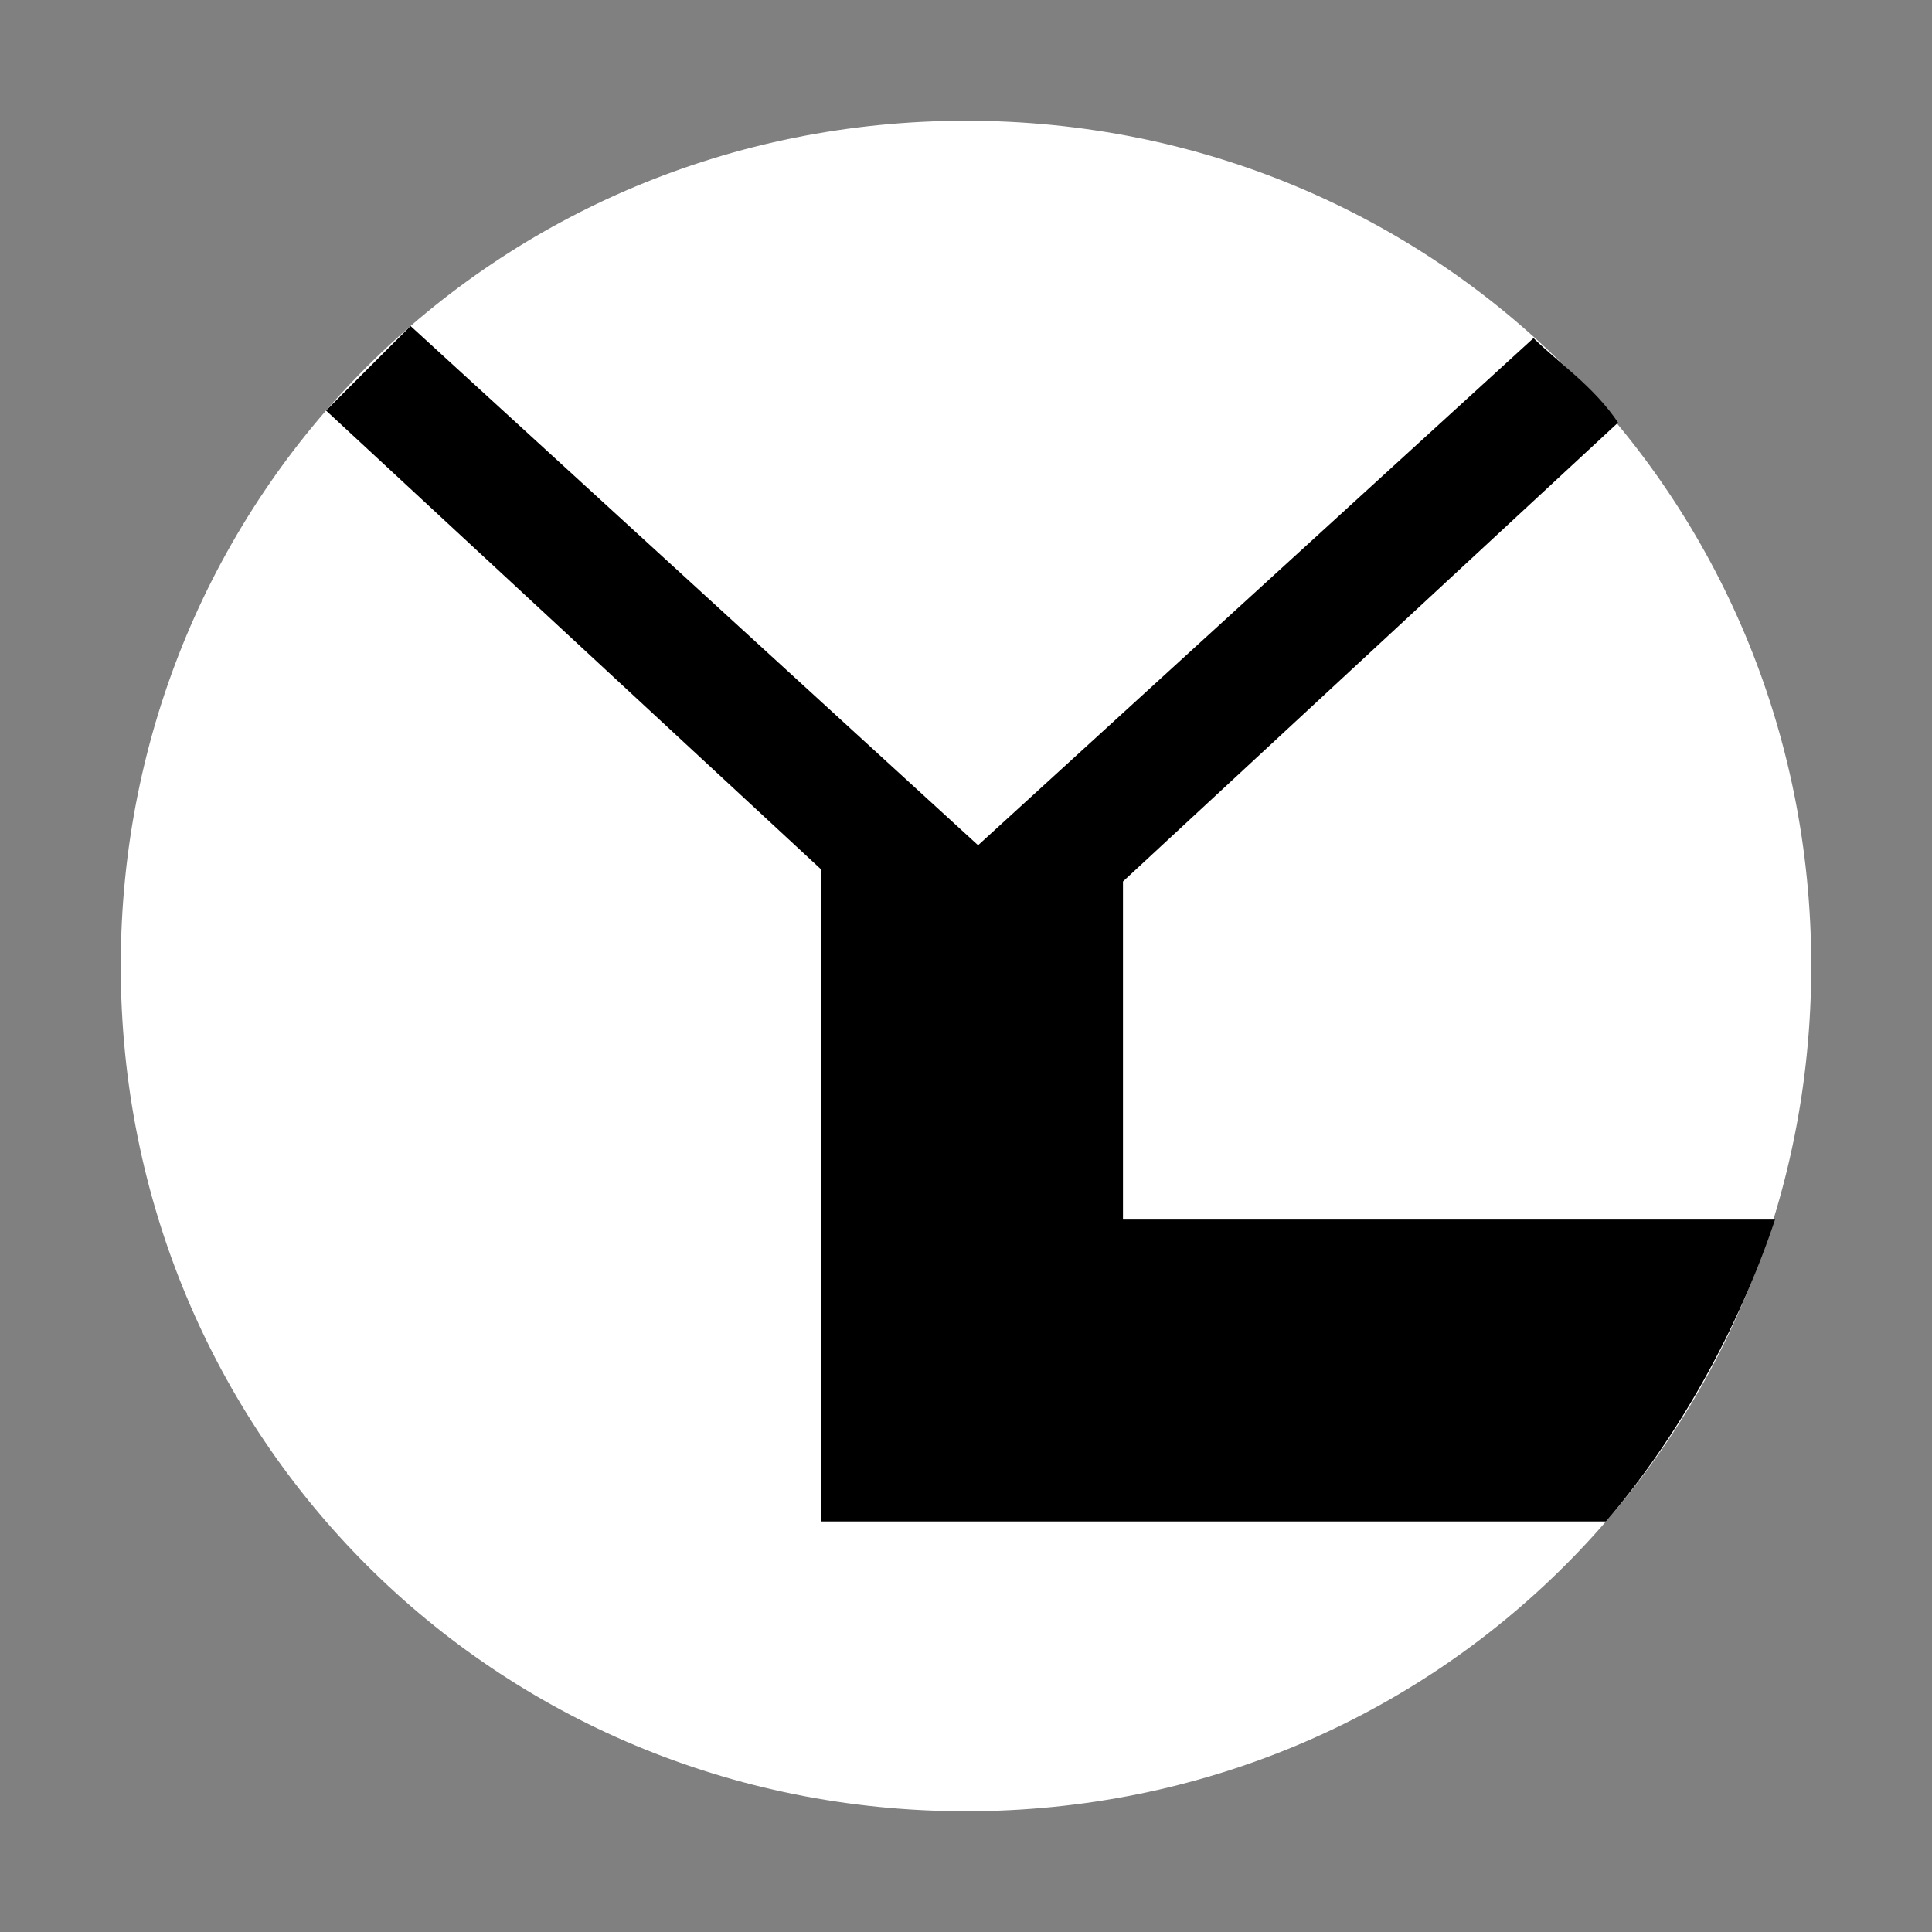 <?xml version="1.0" encoding="utf-8"?>
<!-- Generator: Adobe Illustrator 24.1.2, SVG Export Plug-In . SVG Version: 6.00 Build 0)  -->
<svg version="1.1" id="图层_7" xmlns="http://www.w3.org/2000/svg" xmlns:xlink="http://www.w3.org/1999/xlink" x="0px" y="0px"
	 width="16px" height="16px" viewBox="0 0 16 16" enable-background="new 0 0 16 16" xml:space="preserve">
<rect x="0" y="0" width="16" height="16" fill="#808080" stroke="none"/>
<path d="M8,15L8,15c-3.9,0-7-3.1-7-7l0,0c0-3.9,3.1-7,7-7l0,0c3.9,0,7,3.1,7,7l0,0C15,11.9,11.9,15,8,15z"
fill="#ffffff" stroke="param(outline)" stroke-width="param(outline-width)"/>
<path d="M13.3,12.6c0.6-0.7,1.1-1.6,1.4-2.5H9.3V7.3l4.1-3.8c-0.2-0.3-0.5-0.5-0.7-0.7L8.1,7L3.4,2.7
	C3.1,3,2.9,3.2,2.7,3.4l4.1,3.8v5.4H13.3z"
	fill="param(fill)" stroke-width="0"/>
</svg>
